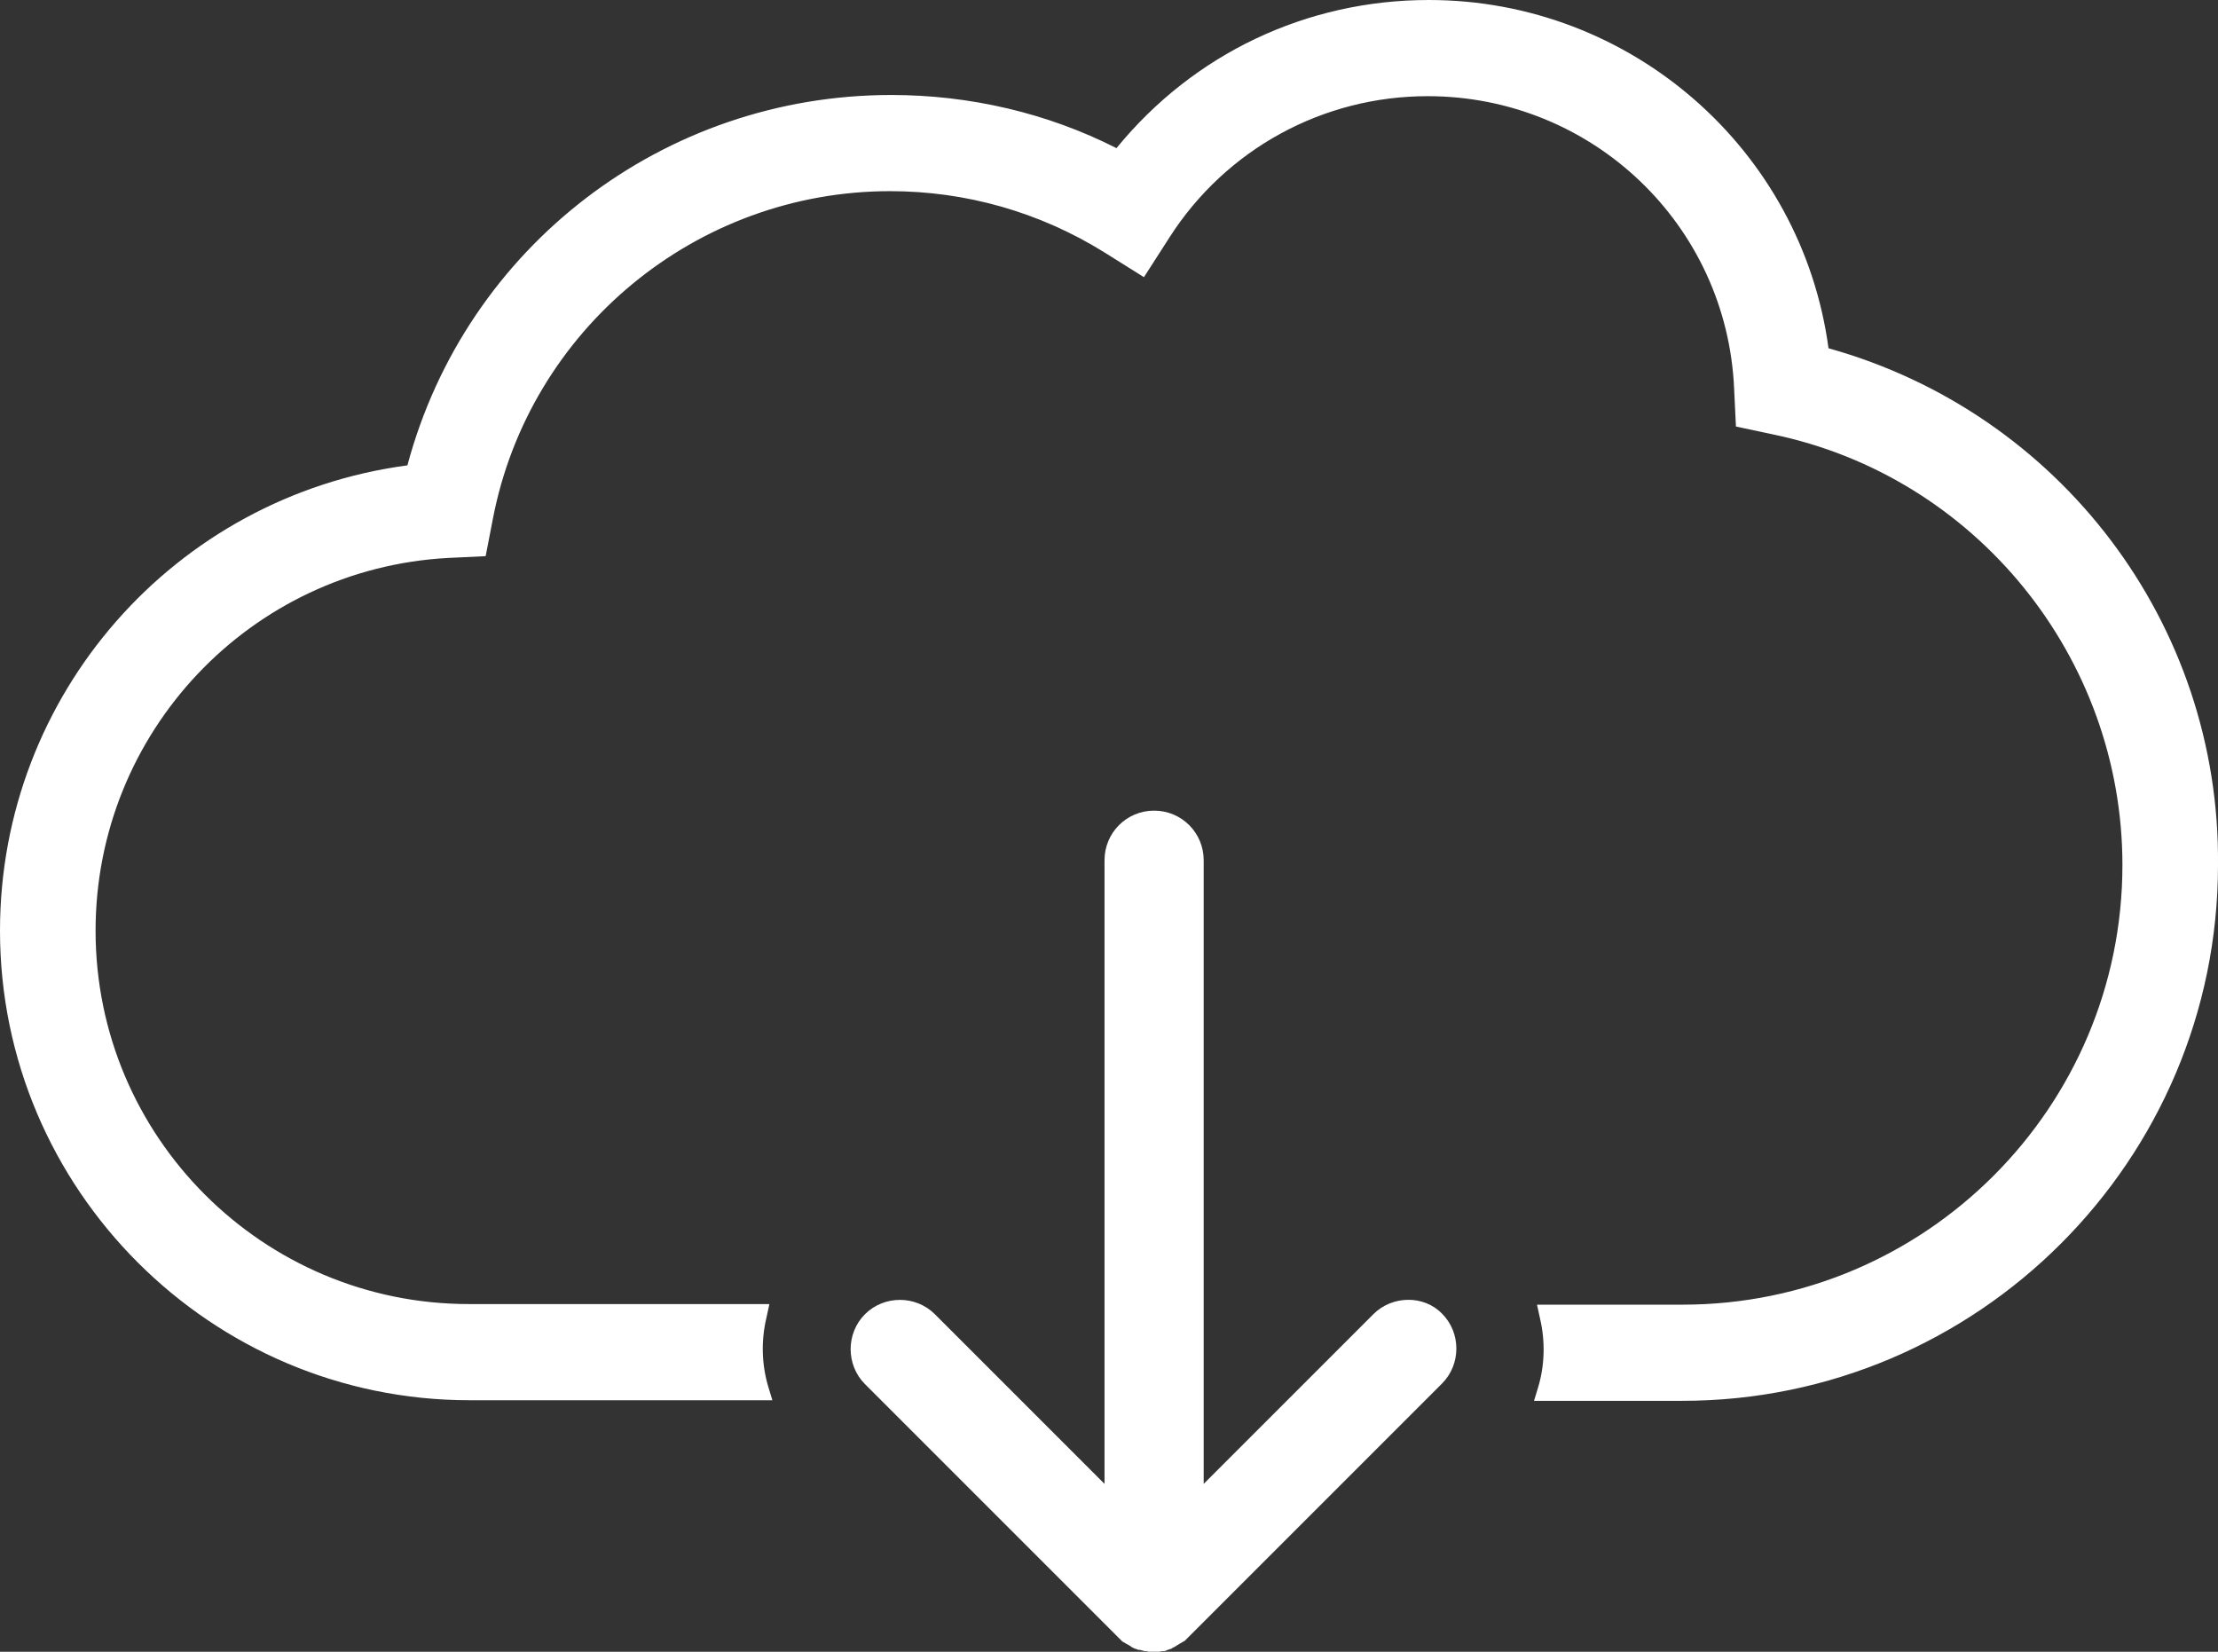 <?xml version="1.0" encoding="utf-8"?>
<!-- Generator: Adobe Illustrator 24.0.1, SVG Export Plug-In . SVG Version: 6.00 Build 0)  -->
<svg version="1.1" id="Ñëîé_1" xmlns="http://www.w3.org/2000/svg" xmlns:xlink="http://www.w3.org/1999/xlink" x="0px" y="0px"
	 viewBox="0 0 371.3 276.5" style="enable-background:new 0 0 371.3 276.5;" xml:space="preserve">
<rect x="0" y="0" width="371.3" height="276.5" fill="#333333" stroke="none"/>
<style type="text/css">
	.st0{fill:#FFFFFF;}
</style>
<g>
	<path class="st0" d="M306.1,58.3C301.6,25,273,0,239.2,0c-20.5,0-39.4,9-52.3,24.8c-11.6-5.9-24.6-8.9-37.7-8.9
		c-38.1,0-71.2,25.4-81,62C29.2,83.1,0,116.3,0,155.8c0,43.3,35.3,78.6,78.6,78.6h50.7l-0.7-2.3c-1.1-3.7-1.2-7.7-0.3-11.5l0.5-2.3
		H78.5c-34.5,0-62.5-28-62.5-62.5c0-33.2,25.9-60.6,59-62.4l6.3-0.3l1.2-6.2C88.6,55.1,116.6,32,149,32c12.7,0,25,3.5,35.8,10.2
		l6.7,4.2l4.3-6.7c9.5-14.8,25.7-23.6,43.2-23.6c27.5,0,50.1,21.5,51.3,49l0.3,6.3l6.1,1.3c34,7,58.6,37.3,58.6,72.1
		c0,40.6-33,73.6-73.6,73.6h-24.4l0.5,2.3c0.9,3.8,0.8,7.8-0.3,11.5l-0.7,2.3h24.8c49.5,0,89.7-40.3,89.7-89.7
		C371.7,104.4,344.8,69.1,306.1,58.3z"/>
	<path class="st0" d="M229.9,220l-28.4,28.4V144c0-4.6-3.7-8.3-8.3-8.3s-8.3,3.7-8.3,8.3v104.4L156.5,220c-3.2-3.2-8.5-3.2-11.7,0
		s-3.2,8.5,0,11.7l42.5,42.5c0.1,0.1,0.1,0.1,0.1,0.1c0.2,0.2,0.3,0.3,0.5,0.5c0.1,0,0.1,0.1,0.2,0.1c0.2,0.1,0.3,0.2,0.5,0.3
		c0.1,0,0.1,0.1,0.2,0.1c0.2,0.1,0.3,0.2,0.5,0.3l0.1,0.1c0.2,0.1,0.4,0.2,0.6,0.3h0.1c0.2,0.1,0.4,0.2,0.7,0.2h0.1
		c0.2,0.1,0.5,0.1,0.7,0.2c0.1,0,0.1,0,0.2,0c0.2,0,0.4,0.1,0.6,0.1c0.3,0,0.5,0,0.8,0s0.6,0,0.8,0c0.2,0,0.4-0.1,0.6-0.1h0.2
		c0.2,0,0.5-0.1,0.6-0.2h0.1c0.2-0.1,0.5-0.2,0.6-0.2l0.1-0.1c0.2-0.1,0.4-0.2,0.6-0.3l0.1-0.1c0.2-0.1,0.4-0.2,0.5-0.3l0.2-0.1
		c0.2-0.1,0.3-0.2,0.5-0.3c0.1,0,0.1-0.1,0.2-0.1c0.1-0.1,0.2-0.2,0.4-0.4c0.1-0.1,0.1-0.1,0.2-0.2l42.5-42.5
		c3.2-3.2,3.2-8.5,0-11.7C238.4,216.8,233.1,216.8,229.9,220z"/>
</g>
</svg>
